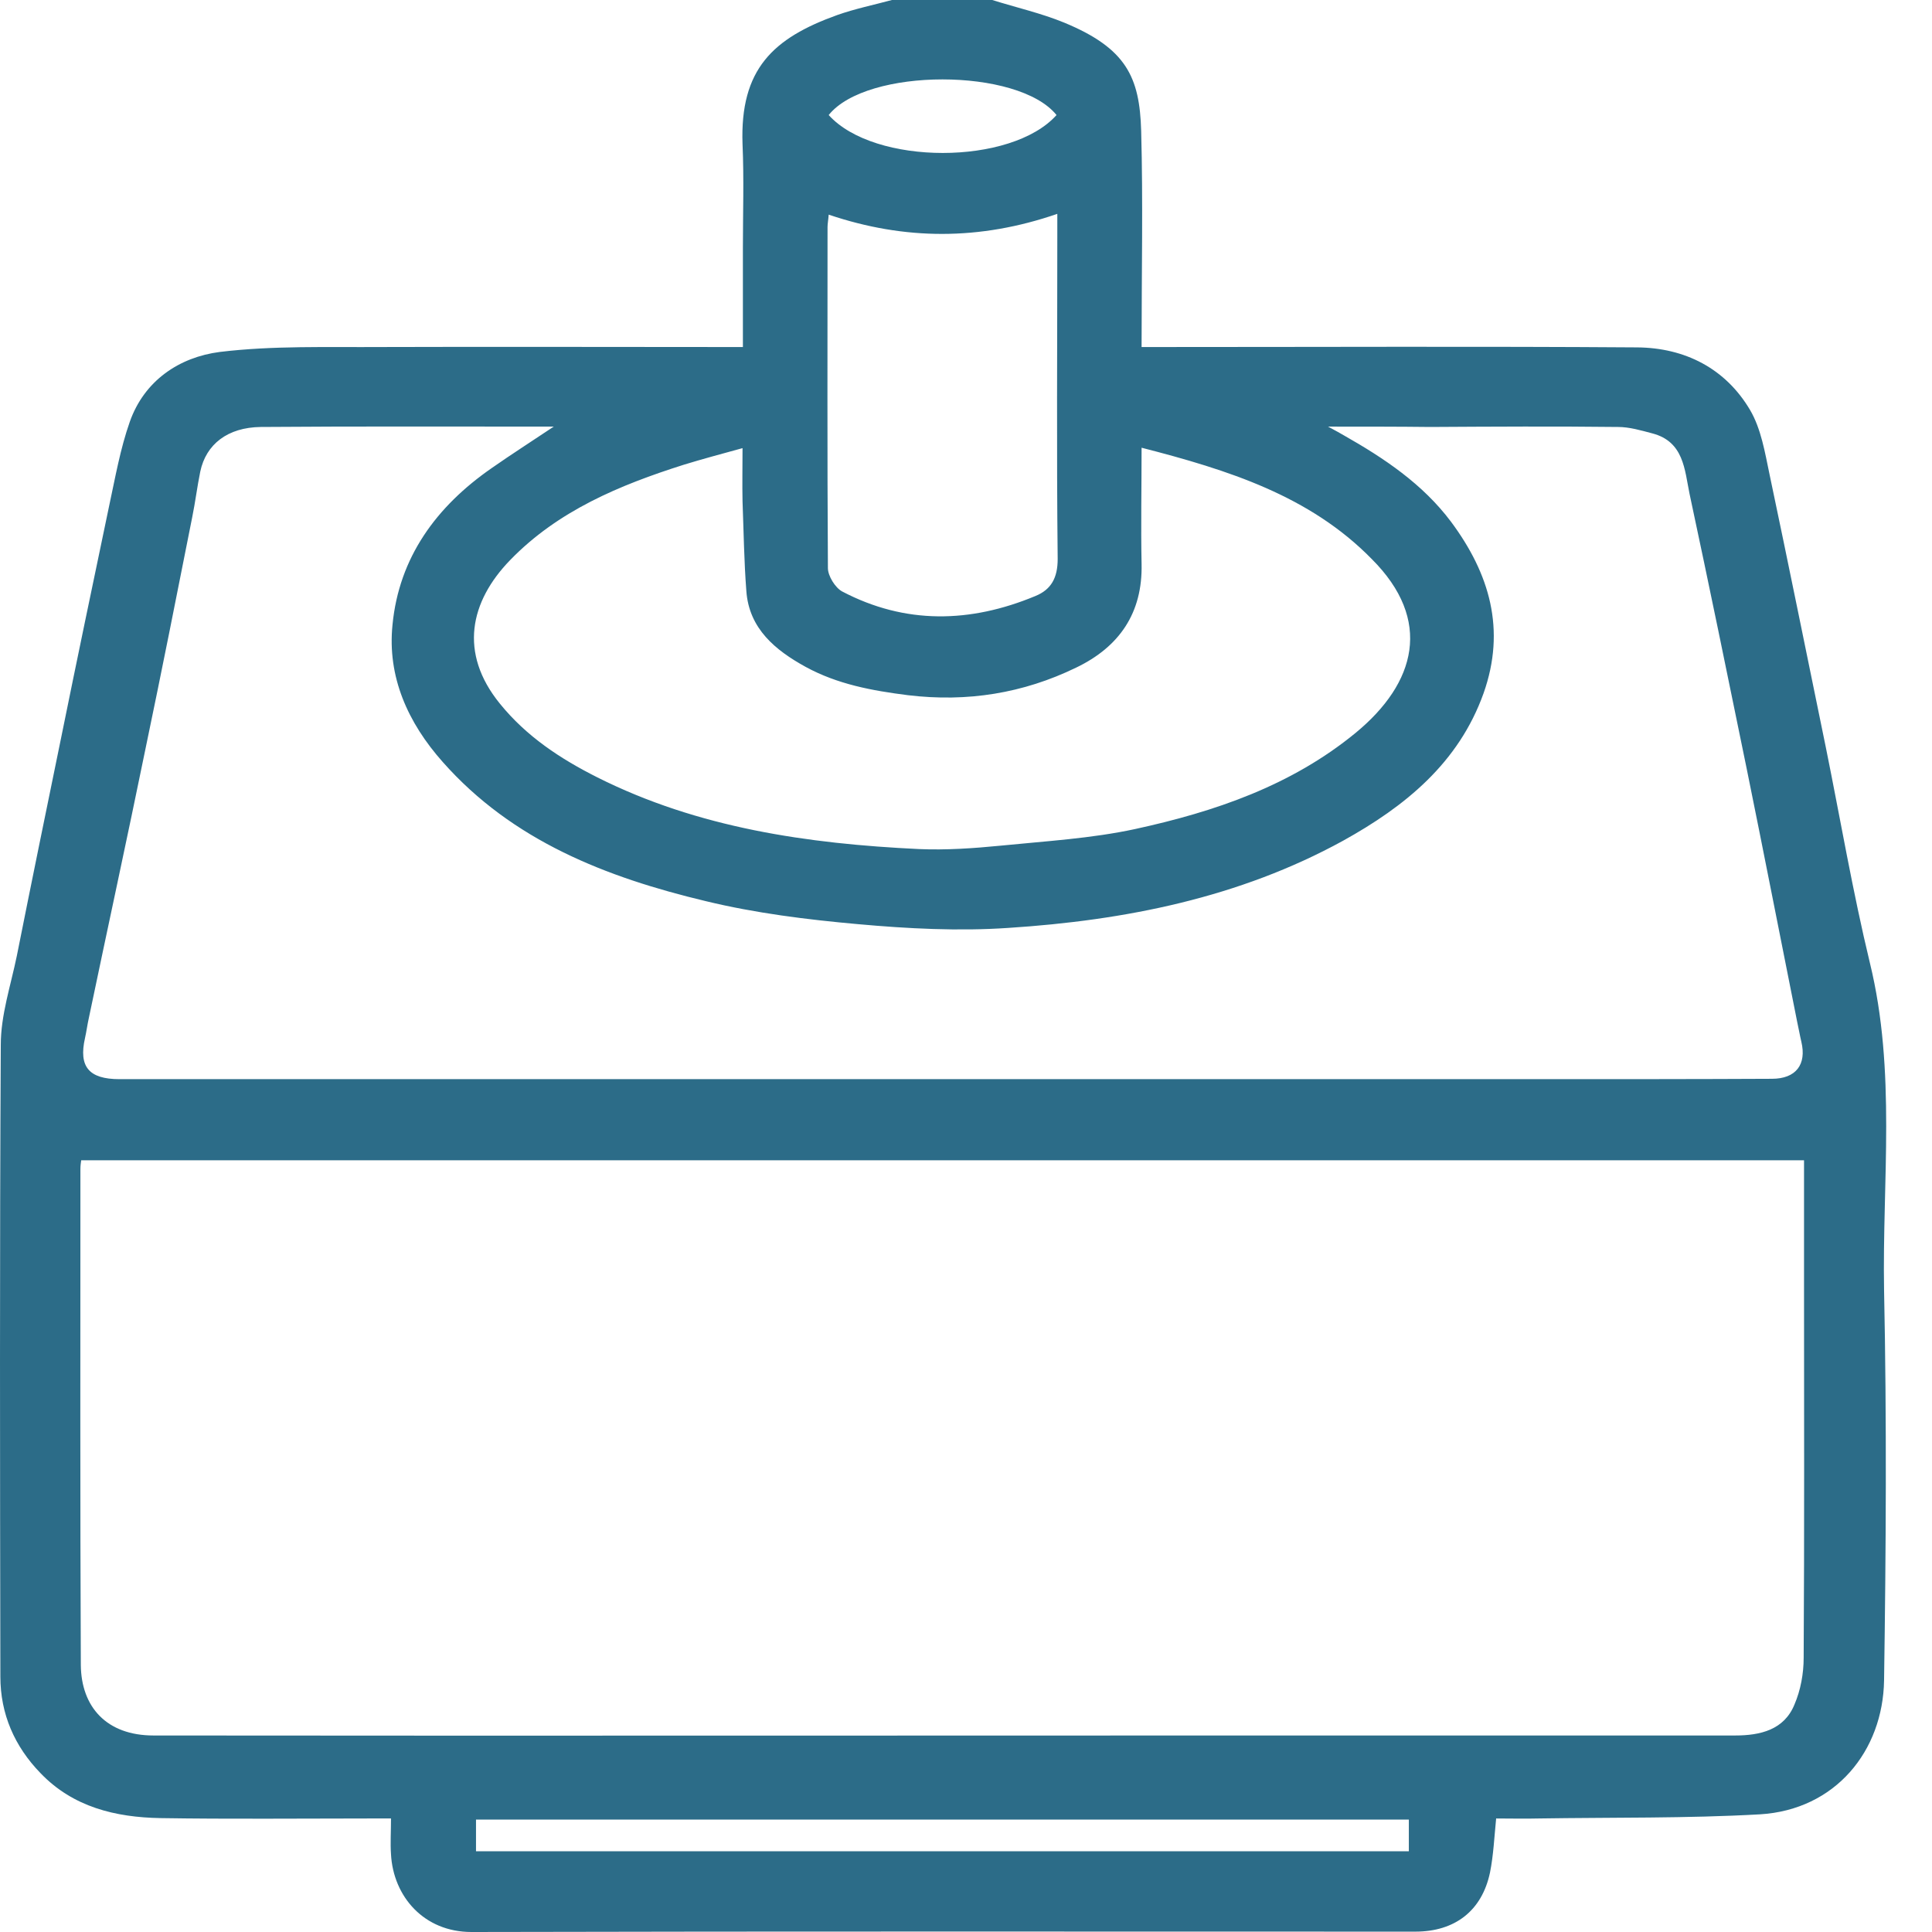 <svg width="42" height="42" viewBox="0 0 42 42" fill="none" xmlns="http://www.w3.org/2000/svg">
<path d="M21.57 0C22.094 0.164 22.635 0.287 23.135 0.492C24.483 1.05 24.775 1.673 24.808 2.845C24.85 4.387 24.817 5.937 24.817 7.544C24.991 7.544 25.149 7.544 25.308 7.544C28.738 7.544 32.159 7.528 35.589 7.552C36.63 7.56 37.512 8.011 38.045 8.913C38.286 9.323 38.369 9.84 38.469 10.316C38.886 12.292 39.285 14.268 39.693 16.252C40.009 17.81 40.276 19.385 40.65 20.934C41.225 23.288 40.917 25.674 40.958 28.044C41.017 30.873 41 33.702 40.958 36.531C40.933 38.064 39.901 39.343 38.261 39.442C36.663 39.532 35.056 39.507 33.449 39.532C33.15 39.54 32.842 39.532 32.525 39.532C32.484 39.942 32.467 40.327 32.392 40.704C32.217 41.541 31.626 41.992 30.769 41.992C23.926 41.992 17.091 41.984 10.248 42C9.216 42 8.55 41.229 8.5 40.311C8.483 40.065 8.5 39.827 8.5 39.532C8.325 39.532 8.175 39.532 8.025 39.532C6.51 39.532 5.003 39.548 3.488 39.524C2.514 39.507 1.59 39.286 0.882 38.548C0.316 37.966 0.008 37.26 0.008 36.449C0 31.865 -0.008 27.289 0.017 22.714C0.017 22.066 0.233 21.426 0.366 20.779C0.683 19.188 1.007 17.605 1.332 16.023C1.673 14.342 2.023 12.669 2.373 10.996C2.506 10.381 2.614 9.758 2.822 9.168C3.138 8.274 3.896 7.765 4.778 7.651C5.936 7.511 7.118 7.552 8.292 7.544C10.747 7.536 13.203 7.544 15.659 7.544C15.809 7.544 15.959 7.544 16.15 7.544C16.15 6.798 16.15 6.093 16.15 5.387C16.15 4.633 16.175 3.887 16.142 3.132C16.084 1.501 16.808 0.828 18.198 0.328C18.59 0.189 18.997 0.107 19.389 0C20.13 0 20.854 0 21.57 0ZM39.218 25.223C26.706 25.223 14.244 25.223 1.765 25.223C1.757 25.28 1.748 25.346 1.748 25.412C1.748 29.003 1.74 32.603 1.757 36.194C1.765 37.105 2.314 37.728 3.338 37.728C11.472 37.736 19.597 37.728 27.73 37.728C31.06 37.728 34.39 37.728 37.72 37.728C38.27 37.728 38.786 37.605 39.01 37.055C39.144 36.744 39.21 36.383 39.21 36.039C39.227 33.308 39.218 30.569 39.218 27.839C39.218 26.97 39.218 26.092 39.218 25.223ZM28.871 9.274C29.054 9.373 29.129 9.414 29.212 9.463C30.094 9.963 30.927 10.521 31.543 11.341C32.384 12.472 32.742 13.686 32.251 15.072C31.709 16.588 30.544 17.531 29.195 18.278C26.939 19.516 24.459 20.008 21.919 20.172C20.837 20.246 19.73 20.188 18.648 20.09C17.541 19.991 16.425 19.852 15.343 19.59C13.178 19.073 11.139 18.278 9.624 16.564C8.866 15.711 8.416 14.711 8.533 13.579C8.675 12.12 9.482 11.012 10.689 10.176C11.122 9.873 11.572 9.586 12.038 9.274C9.89 9.274 7.775 9.266 5.669 9.282C4.945 9.291 4.479 9.66 4.354 10.25C4.287 10.578 4.246 10.914 4.179 11.242C3.846 12.923 3.513 14.604 3.163 16.277C2.764 18.228 2.339 20.18 1.931 22.132C1.898 22.279 1.881 22.419 1.848 22.566C1.707 23.189 1.931 23.46 2.597 23.46C12.937 23.46 23.268 23.46 33.608 23.46C35.248 23.46 36.879 23.46 38.519 23.452C39.044 23.452 39.277 23.14 39.16 22.648C39.127 22.509 39.102 22.361 39.069 22.214C38.702 20.377 38.344 18.54 37.97 16.703C37.562 14.711 37.154 12.718 36.729 10.734C36.621 10.209 36.605 9.602 35.922 9.422C35.672 9.356 35.422 9.282 35.173 9.282C33.816 9.266 32.45 9.274 31.093 9.282C30.386 9.274 29.686 9.274 28.871 9.274ZM24.817 9.733C24.817 10.619 24.8 11.439 24.817 12.259C24.841 13.325 24.334 14.063 23.393 14.514C22.244 15.072 21.029 15.268 19.738 15.113C18.956 15.014 18.206 14.875 17.515 14.498C16.858 14.137 16.284 13.669 16.225 12.849C16.175 12.201 16.167 11.554 16.142 10.898C16.134 10.521 16.142 10.152 16.142 9.742C15.667 9.873 15.268 9.979 14.868 10.102C13.47 10.545 12.129 11.103 11.089 12.177C10.215 13.079 9.973 14.194 10.864 15.293C11.447 16.014 12.188 16.498 12.987 16.9C15.176 17.999 17.557 18.343 19.98 18.458C20.571 18.483 21.162 18.442 21.753 18.384C22.727 18.286 23.726 18.228 24.675 18.023C26.407 17.646 28.072 17.08 29.47 15.932C30.785 14.85 31.152 13.481 29.82 12.152C28.471 10.775 26.698 10.217 24.817 9.733ZM18.015 4.666C18.007 4.781 17.99 4.863 17.99 4.936C17.99 7.405 17.982 9.881 17.998 12.349C17.998 12.521 18.157 12.775 18.306 12.857C19.68 13.579 21.095 13.546 22.511 12.956C22.852 12.816 22.993 12.562 22.993 12.152C22.968 9.815 22.985 7.487 22.985 5.15C22.985 4.994 22.985 4.838 22.985 4.649C21.295 5.232 19.663 5.223 18.015 4.666ZM30.627 39.556C23.842 39.556 17.099 39.556 10.348 39.556C10.348 39.794 10.348 40.007 10.348 40.245C17.116 40.245 23.859 40.245 30.627 40.245C30.627 40.016 30.627 39.802 30.627 39.556ZM18.015 2.501C19.006 3.6 21.986 3.6 22.968 2.501C22.136 1.468 18.839 1.468 18.015 2.501Z" fill="#2C6C88"/>
</svg>
